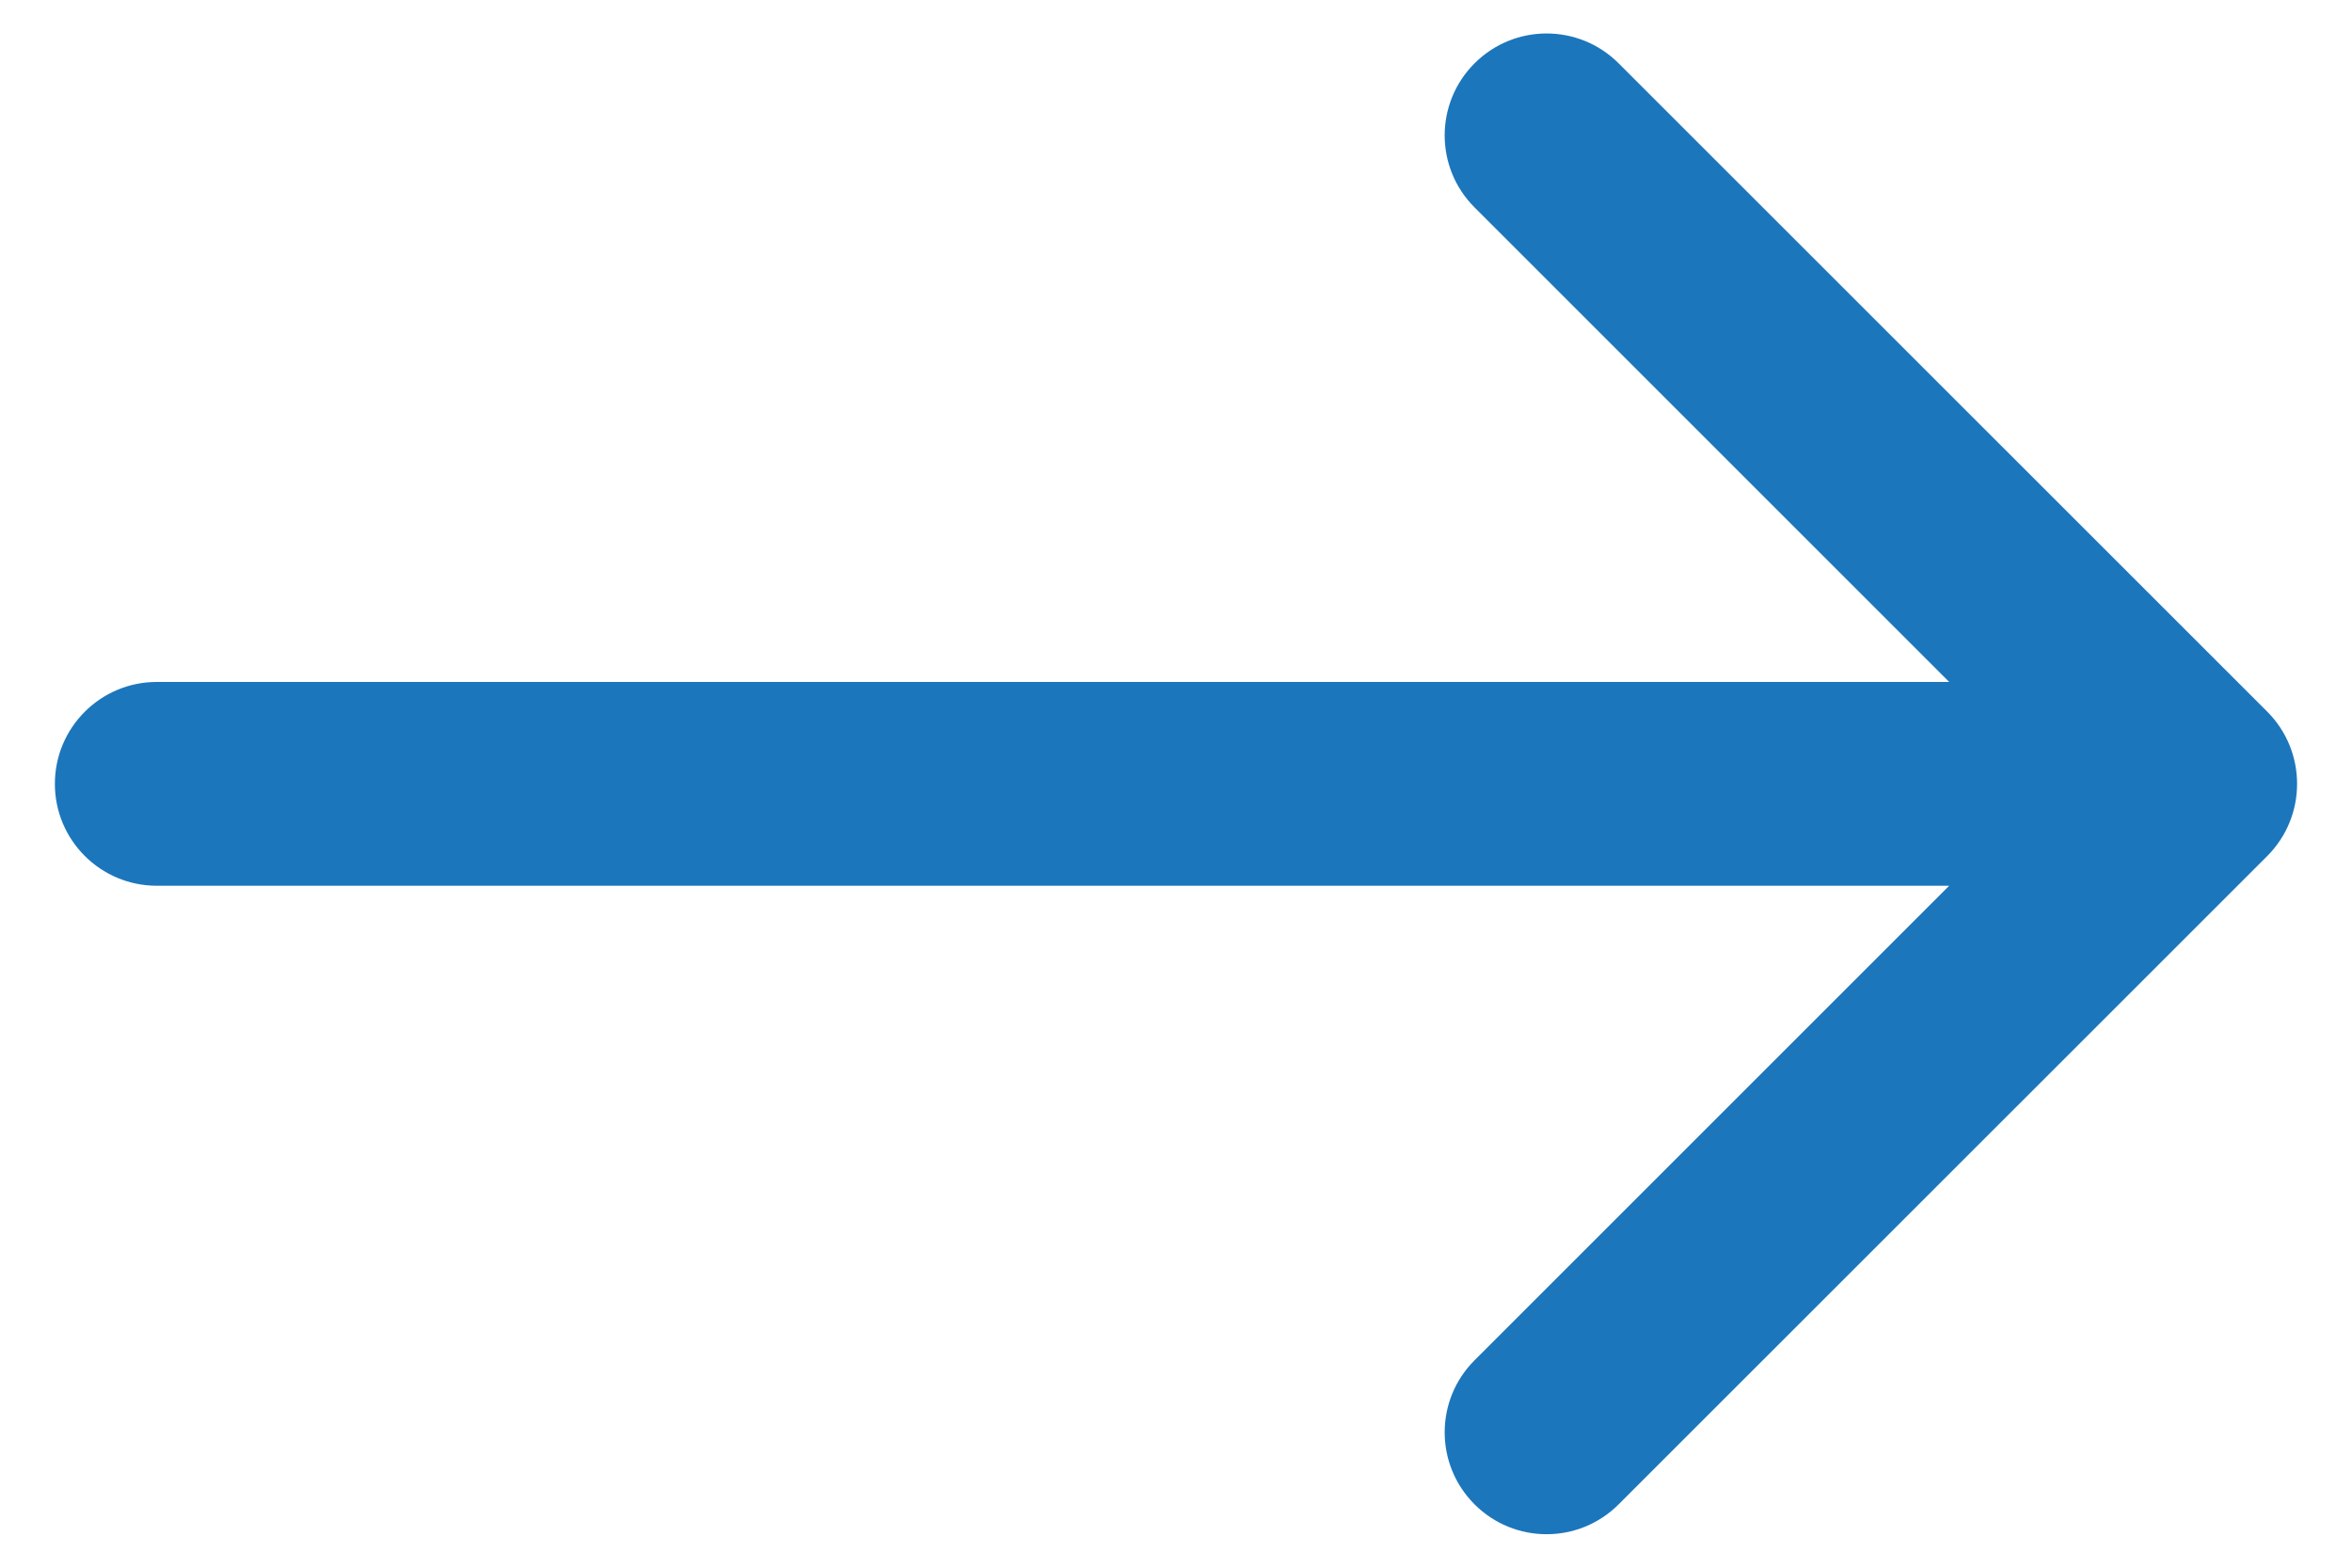 <svg width="15" height="10" viewBox="0 0 15 10" fill="none" xmlns="http://www.w3.org/2000/svg">
<path d="M1 4.35C0.641 4.35 0.35 4.641 0.35 5C0.35 5.359 0.641 5.65 1 5.65L1 4.35ZM14.46 5.46C14.713 5.206 14.713 4.794 14.46 4.54L10.323 0.404C10.069 0.15 9.658 0.15 9.404 0.404C9.15 0.658 9.15 1.069 9.404 1.323L13.081 5L9.404 8.677C9.15 8.931 9.15 9.342 9.404 9.596C9.658 9.85 10.069 9.85 10.323 9.596L14.46 5.46ZM1 5.65L14 5.65V4.35L1 4.35L1 5.65Z" fill="#1C76BC"/>
</svg>
